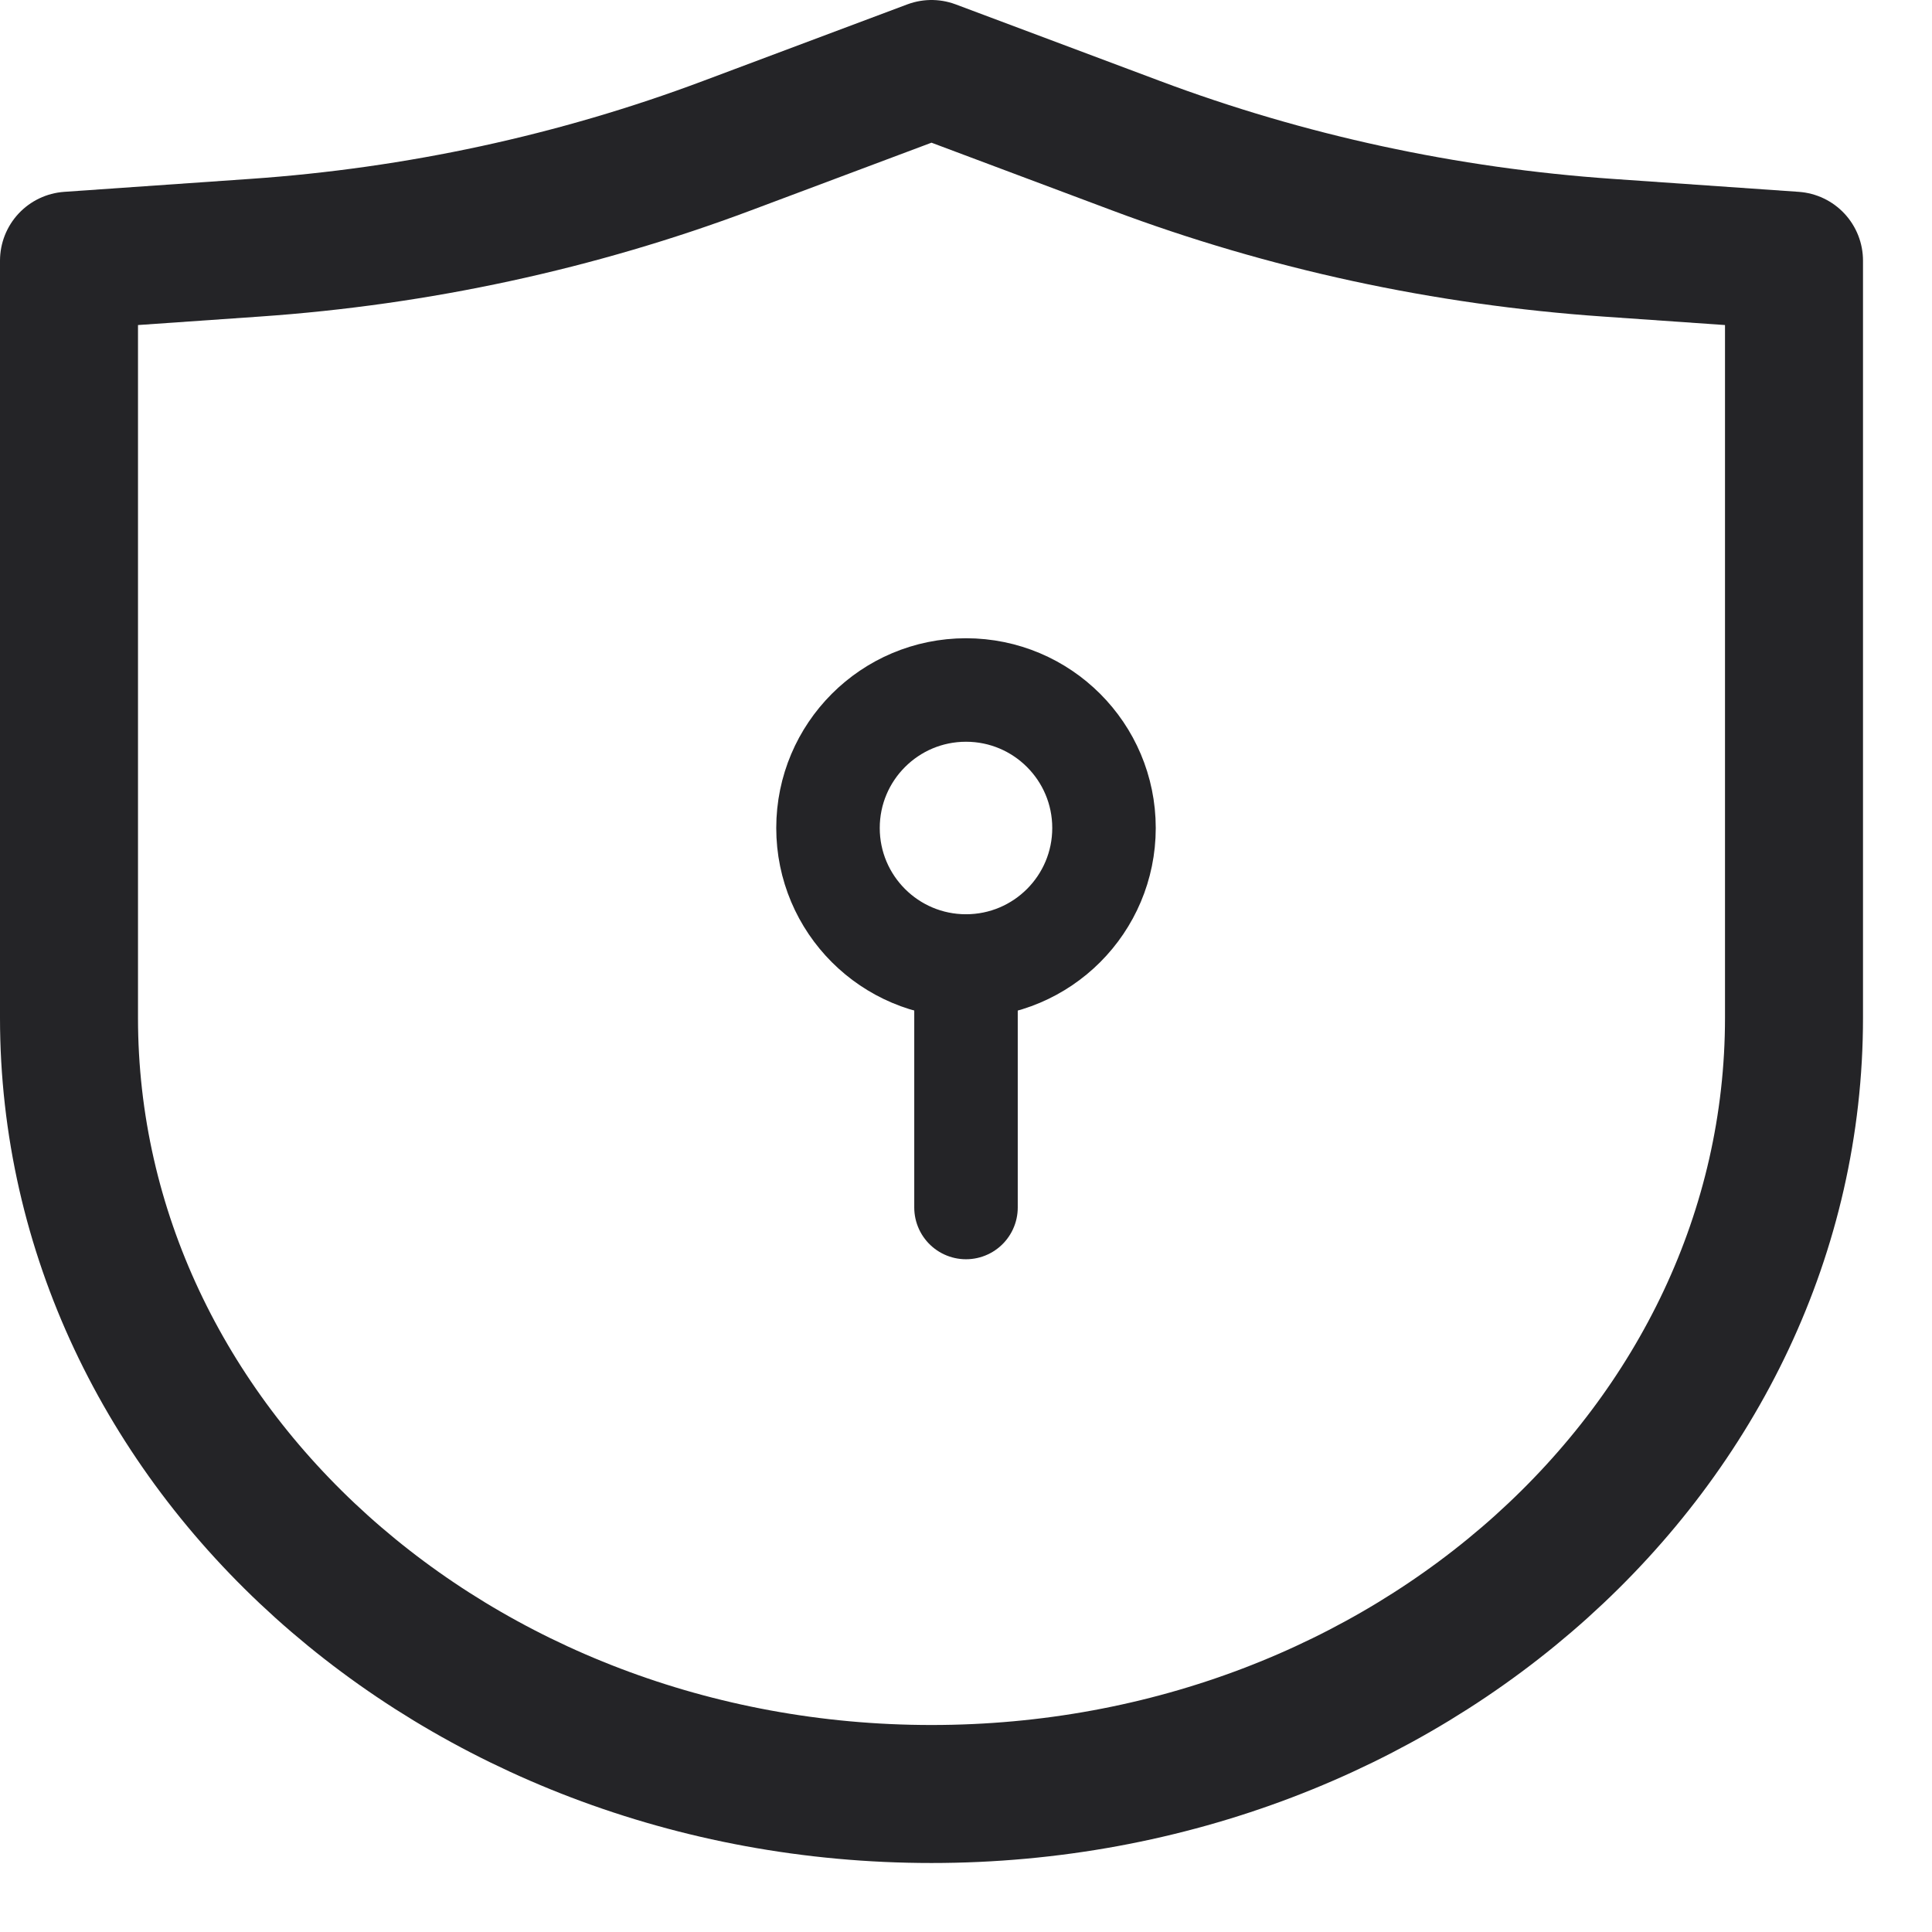 <svg width="28" height="28" viewBox="0 0 28 28" fill="none" xmlns="http://www.w3.org/2000/svg">
<path d="M1 14.75V3.778L3.7 3.59C6.052 3.427 8.36 2.928 10.537 2.111L13.5 1L16.463 2.111C18.64 2.928 20.948 3.427 23.3 3.59L26 3.778V14.75C26 20.963 20.404 26 13.5 26C6.596 26 1 20.963 1 14.75Z" stroke="#242427" stroke-width="2" stroke-linecap="round" stroke-linejoin="round"/>
<path d="M14 17.5V14" stroke="#242427" stroke-width="1.5" stroke-linecap="round"/>
<circle cx="14" cy="12" r="2" stroke="#242427" stroke-width="1.5" stroke-linecap="round"/>
</svg>
